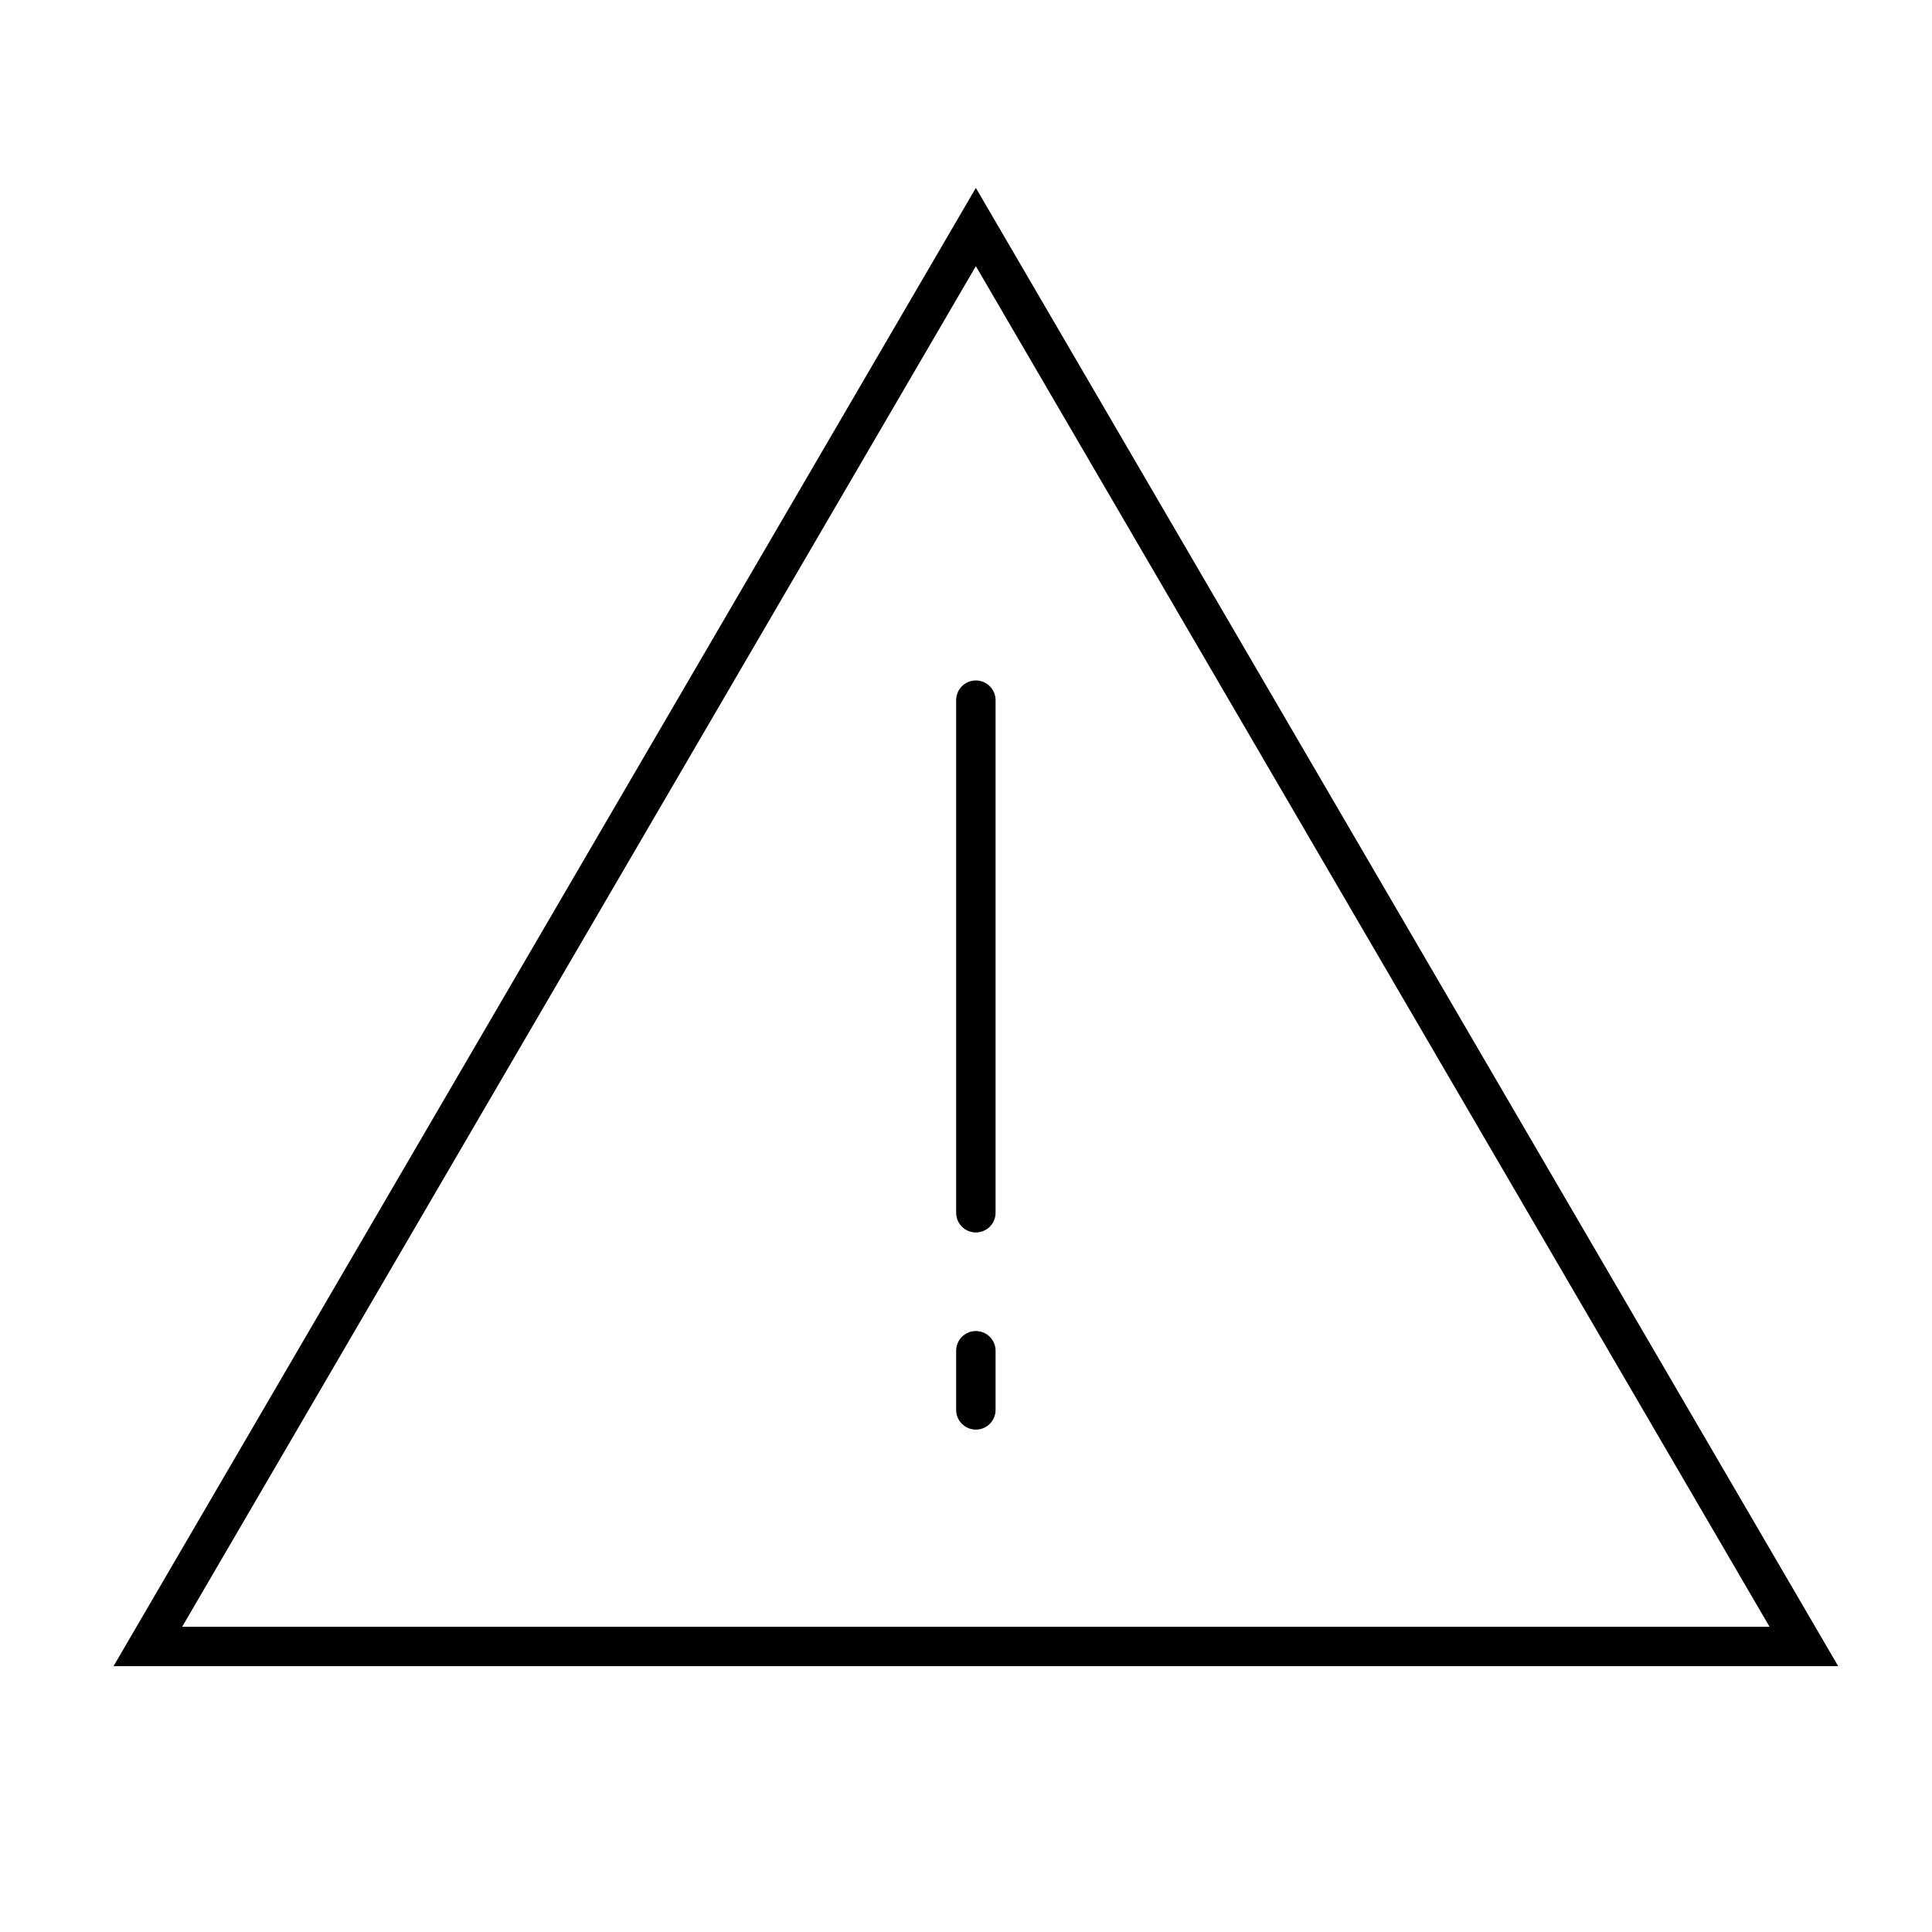 <svg width="49" height="49" viewBox="0 0 49 49" fill="none" xmlns="http://www.w3.org/2000/svg">
<path d="M24.75 5.758L45.75 41.758H3.75L24.75 5.758Z" stroke="black"/>
<path d="M24.75 35.758L24.75 35.115L24.75 34.258M24.75 30.758L24.75 17.758" stroke="black" stroke-linecap="round"/>
</svg>
